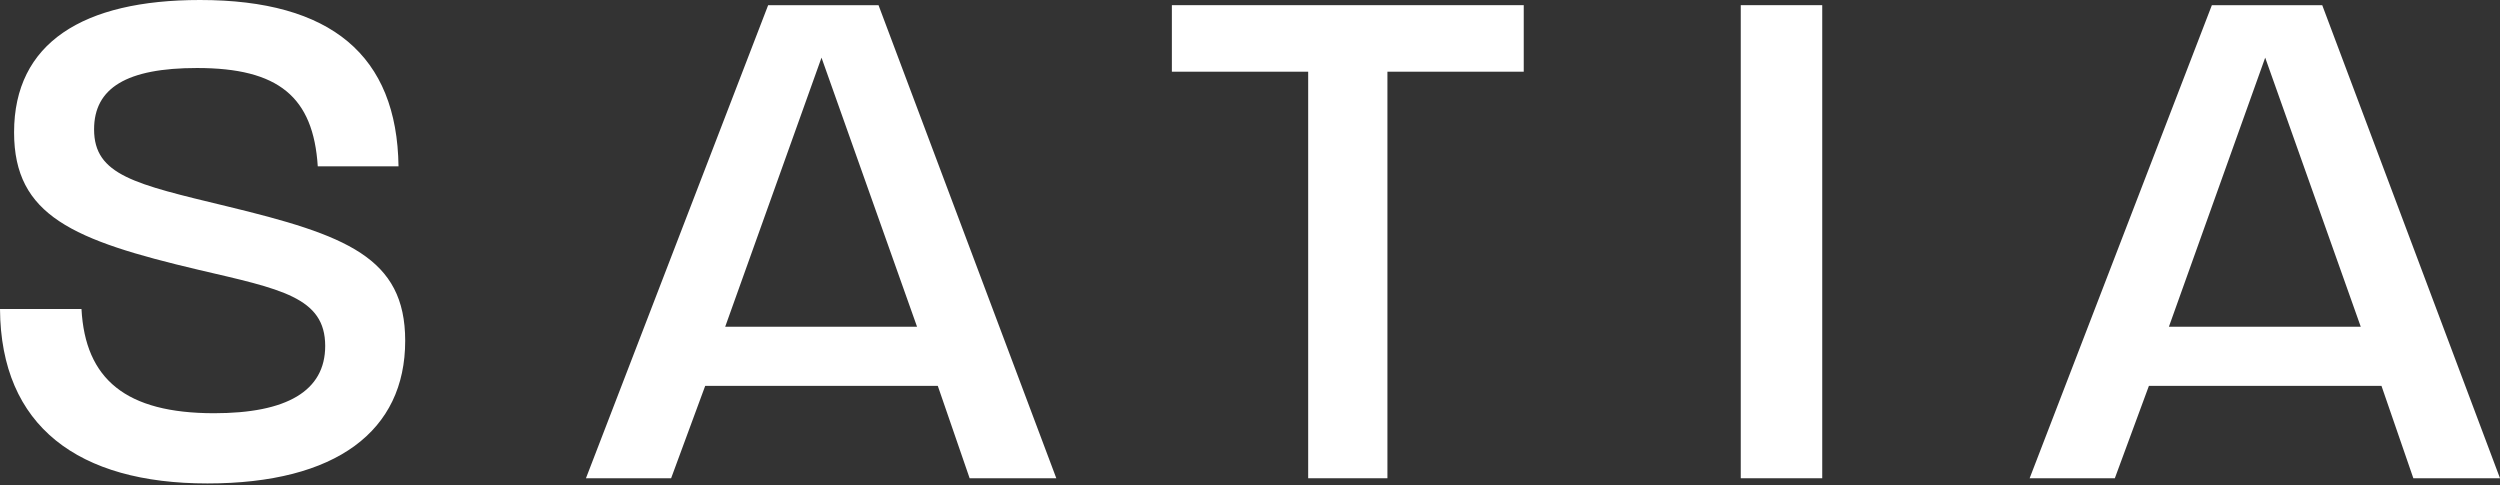 <svg width="103" height="20" viewBox="0 0 103 20" fill="none" xmlns="http://www.w3.org/2000/svg">
<rect x="0" y="0" width="103" height="20" fill="#333333" stroke="none"/>
<path d="M0 12.73H3.357C3.51 15.624 5.188 17.025 8.82 17.025C11.811 17.025 13.398 16.111 13.398 14.253C13.398 12.243 11.566 11.908 8.179 11.116C3.021 9.898 0.58 8.893 0.58 5.452C0.58 1.766 3.418 0 8.24 0C13.642 0 16.358 2.284 16.419 6.853H13.092C12.909 3.99 11.475 2.802 8.118 2.802C5.219 2.802 3.876 3.624 3.876 5.33C3.876 7.218 5.554 7.583 9.339 8.497C14.252 9.685 16.694 10.598 16.694 14.04C16.694 17.756 13.855 19.918 8.545 19.918C3.235 19.918 0.031 17.573 0 12.73Z" fill="white"/>
<path d="M31.648 0.213H36.195L43.52 19.704H39.949L38.637 15.898H29.054L27.65 19.704H24.141L31.648 0.213ZM37.782 13.461L33.846 2.375L29.878 13.461H37.782Z" fill="white"/>
<path d="M53.897 2.954H48.281V0.213H62.778V2.954H57.162V19.704H53.897V2.954Z" fill="white"/>
<path d="M71.719 0.213H75.076V19.704H71.719V0.213Z" fill="white"/>
<path d="M91.129 0.213H95.676L103 19.704H99.43L98.117 15.898H88.535L87.131 19.704H83.621L91.129 0.213ZM97.263 13.461L93.326 2.375L89.359 13.461H97.263Z" fill="white"/>
</svg>
